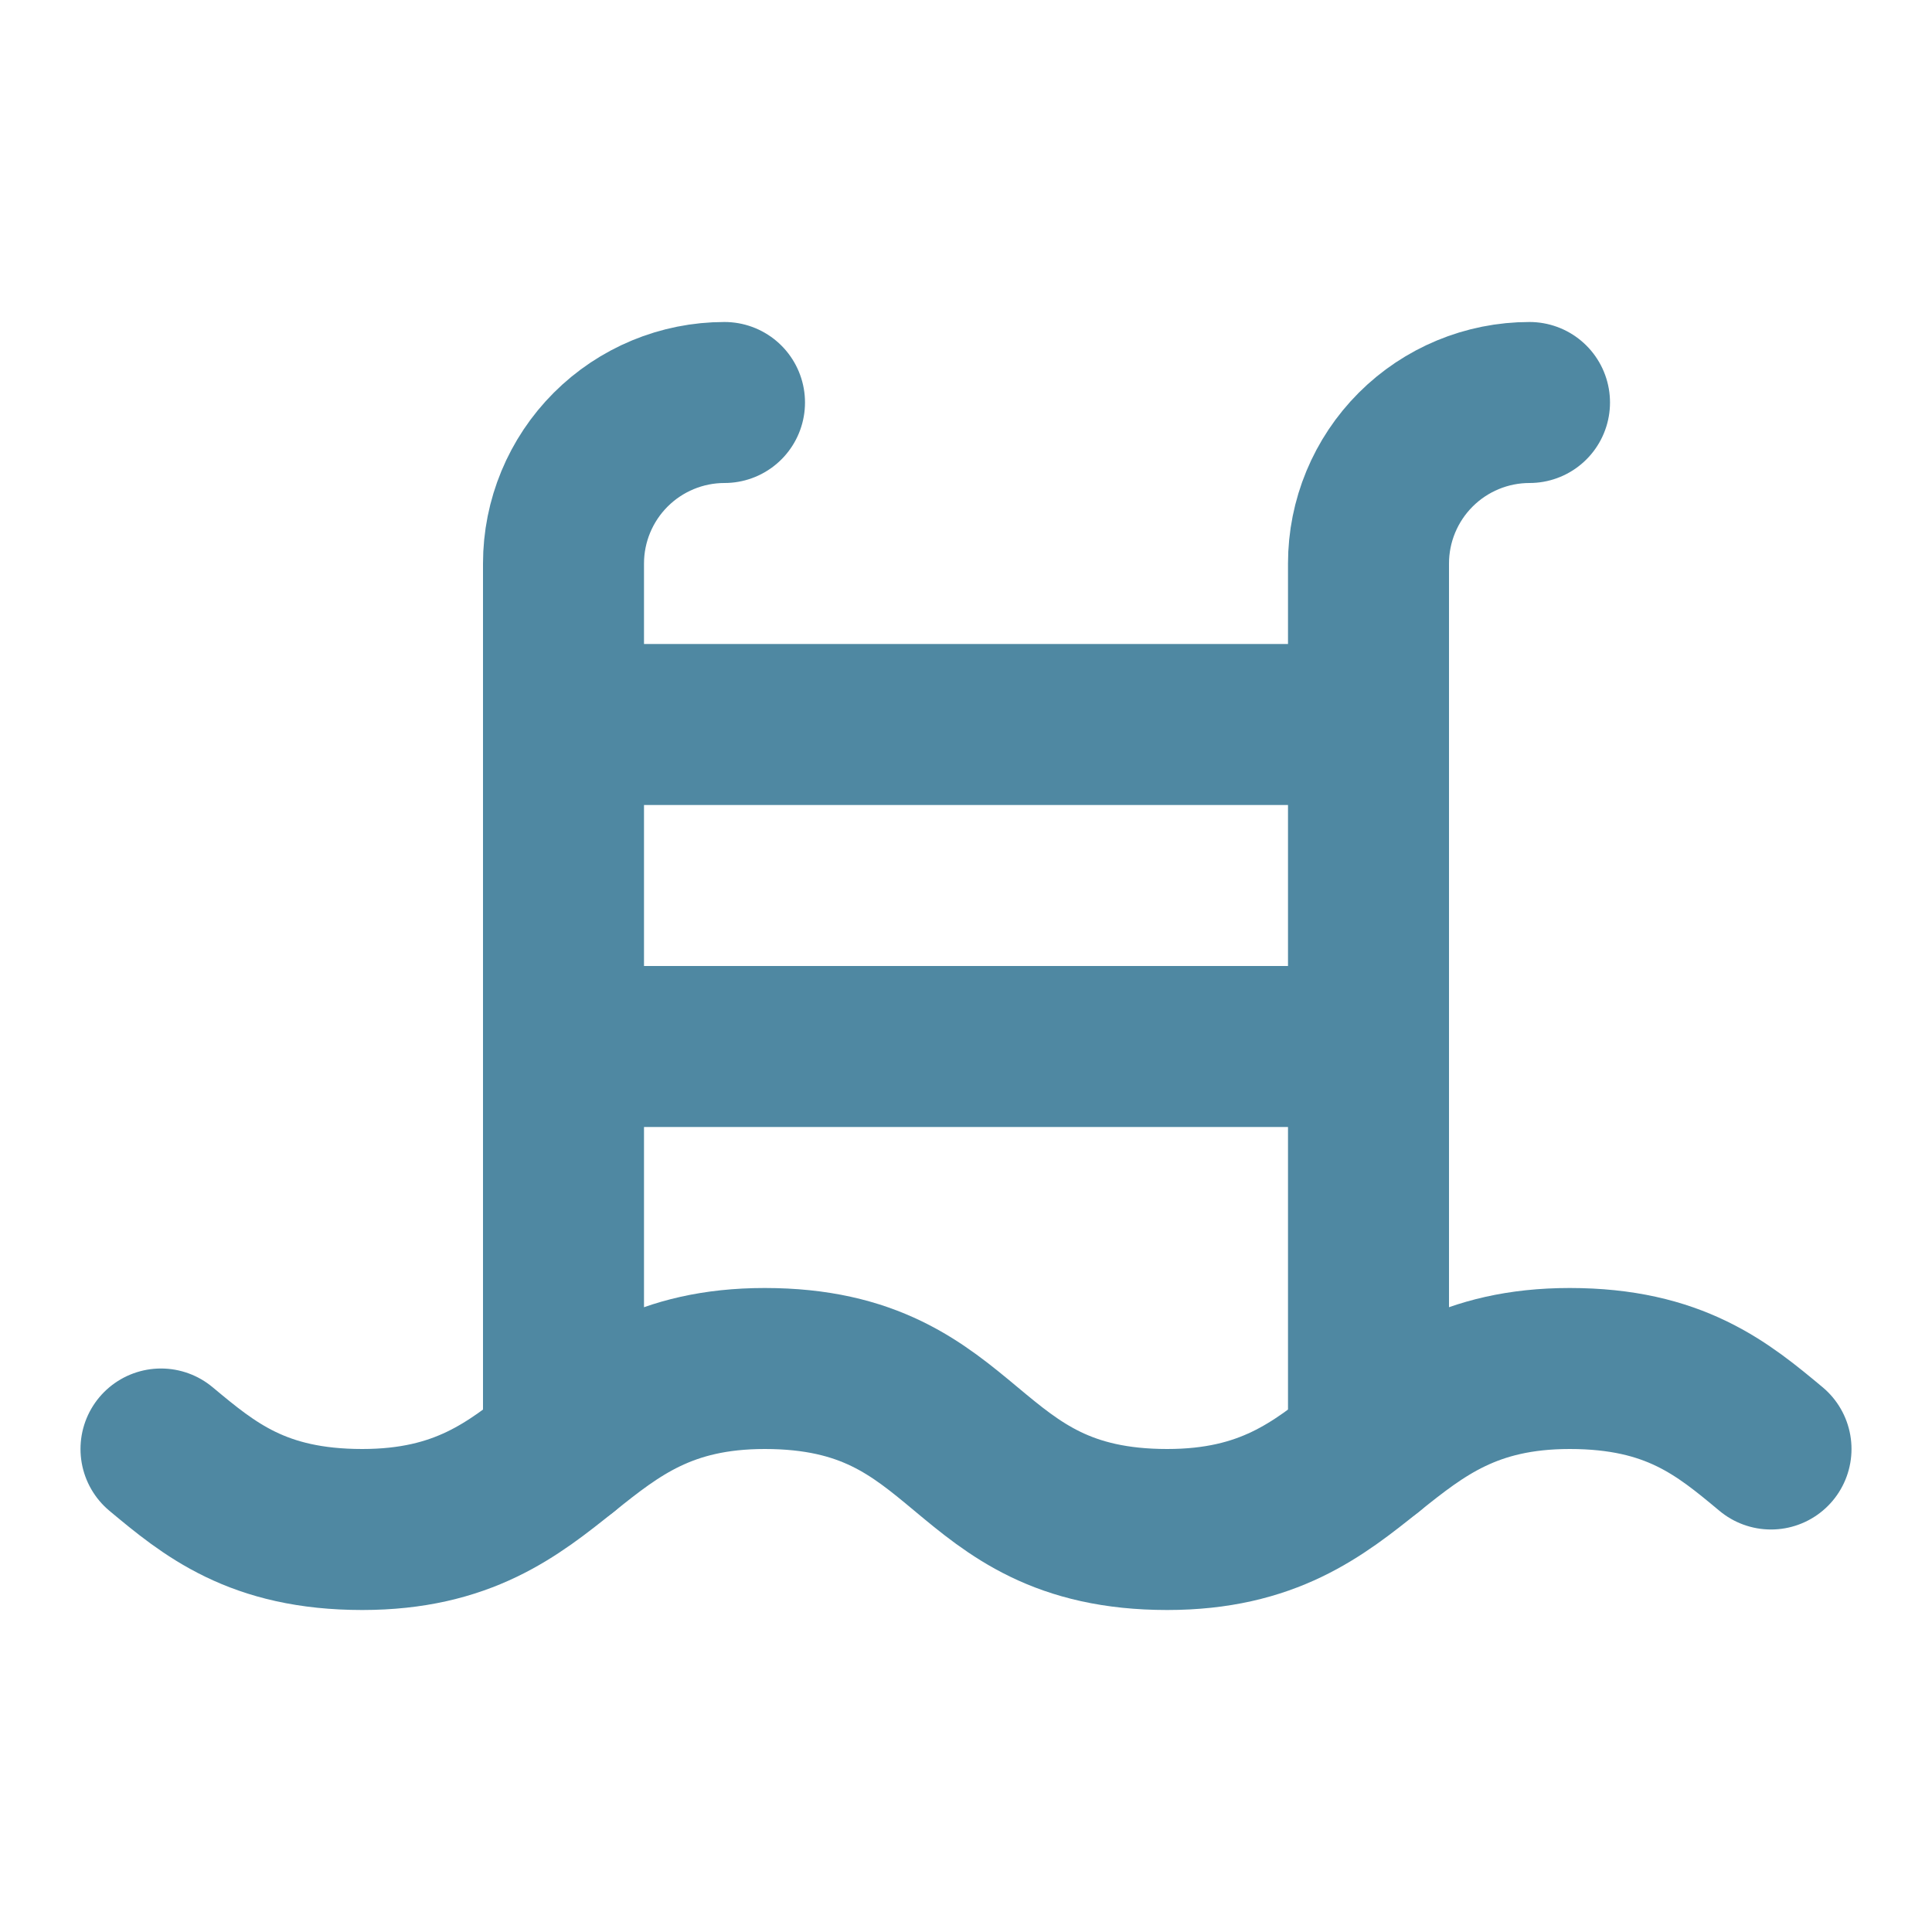 <svg width="24" height="24" viewBox="0 0 24 24" fill="none" xmlns="http://www.w3.org/2000/svg">
<path d="M19 5C18.47 5 17.961 5.211 17.586 5.586C17.211 5.961 17 6.47 17 7V18" stroke="#4F88A2" stroke-width="2" stroke-linecap="round" stroke-linejoin="round"/>
<path d="M2 18C2.6 18.5 3.2 19 4.5 19C7 19 7 17 9.5 17C12.1 17 11.9 19 14.5 19C17 19 17 17 19.5 17C20.8 17 21.4 17.5 22 18" stroke="#4F88A2" stroke-width="2" stroke-linecap="round" stroke-linejoin="round"/>
<path d="M7 13H17" stroke="#4F88A2" stroke-width="2" stroke-linecap="round" stroke-linejoin="round"/>
<path d="M7 9H17" stroke="#4F88A2" stroke-width="2" stroke-linecap="round" stroke-linejoin="round"/>
<path d="M9 5C8.47 5 7.961 5.211 7.586 5.586C7.211 5.961 7 6.47 7 7V18" stroke="#4F88A2" stroke-width="2" stroke-linecap="round" stroke-linejoin="round"/>
</svg>
